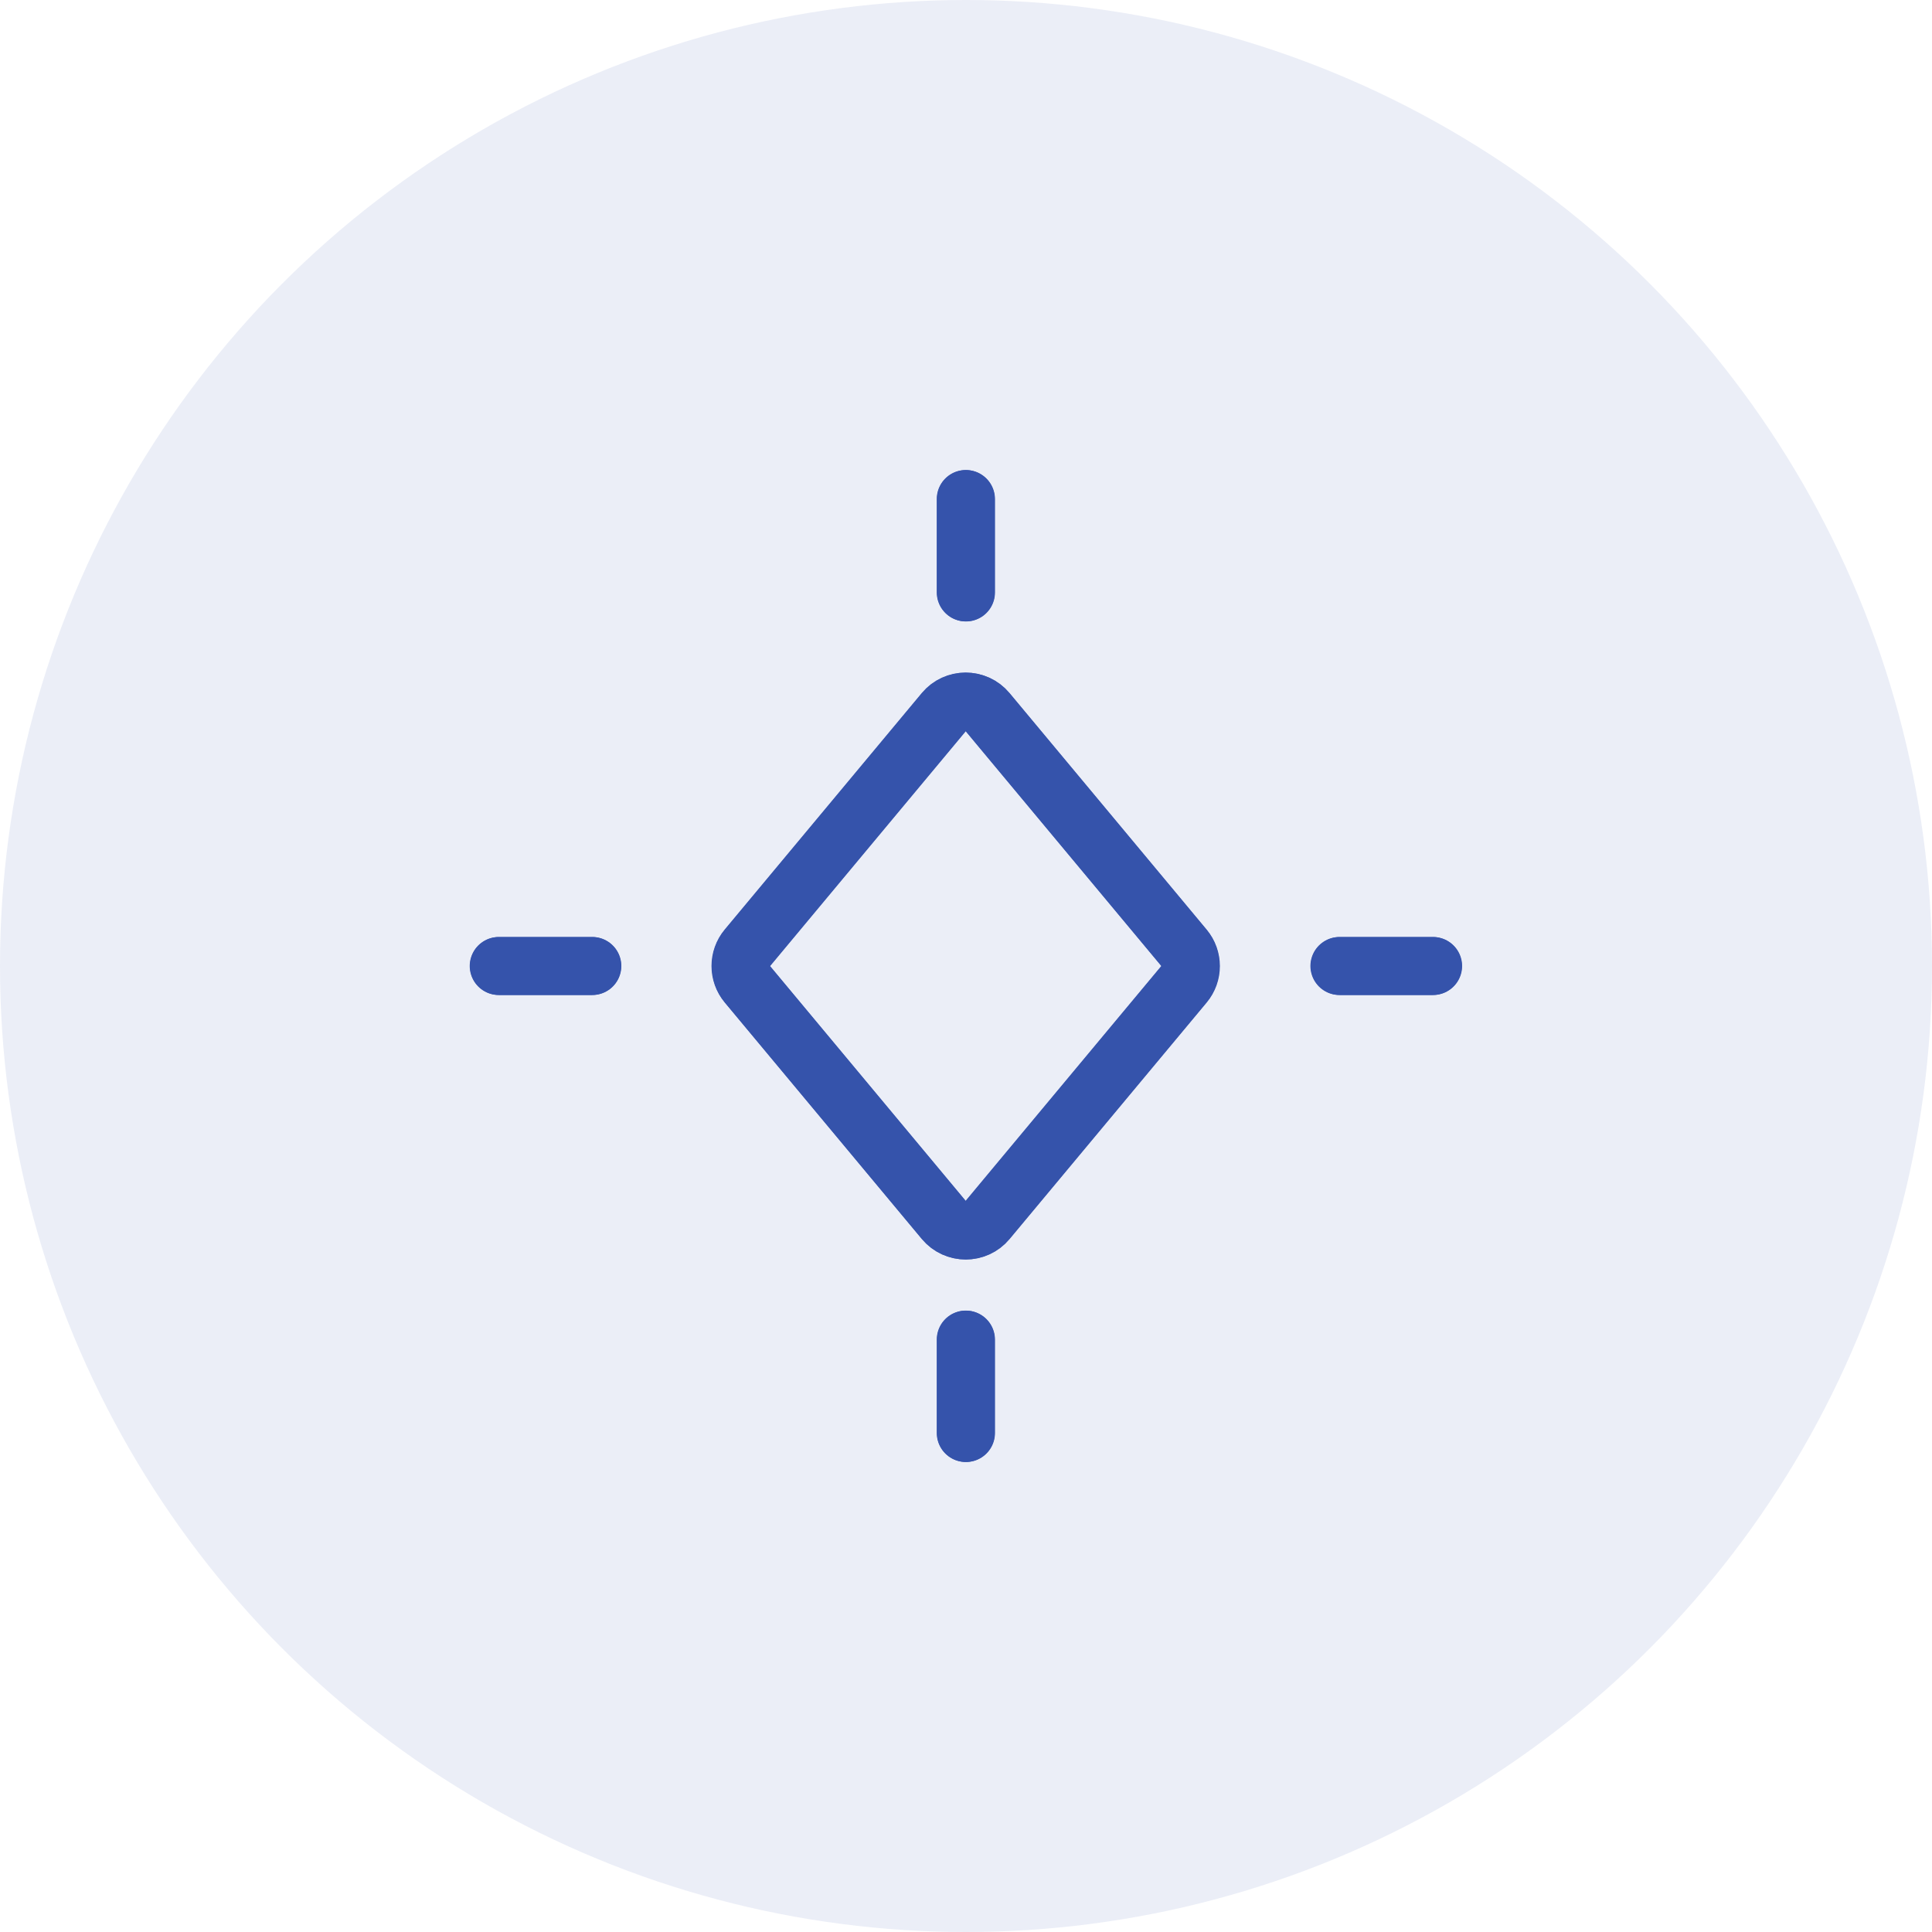 <svg width="86" height="86" viewBox="0 0 86 86" fill="none" xmlns="http://www.w3.org/2000/svg">
<circle opacity="0.1" cx="43" cy="43" r="43" fill="#3553AB"/>
<path d="M52.707 43.798L43.937 54.323C43.438 54.921 42.519 54.921 42.02 54.323L33.25 43.798C32.865 43.336 32.865 42.664 33.25 42.202L42.02 31.677C42.519 31.079 43.438 31.079 43.937 31.677L52.707 42.202C53.092 42.664 53.092 43.336 52.707 43.798Z" stroke="#3553AB" stroke-width="2.58" stroke-linecap="round" stroke-linejoin="round"/>
<path d="M42.988 63.786V59.629" stroke="#3553AB" stroke-width="2.58" stroke-linecap="round" stroke-linejoin="round"/>
<path d="M42.988 26.369V22.212" stroke="#3553AB" stroke-width="2.58" stroke-linecap="round" stroke-linejoin="round"/>
<path d="M26.357 43H22.199" stroke="#3553AB" stroke-width="2.58" stroke-linecap="round" stroke-linejoin="round"/>
<path d="M63.779 43H59.621" stroke="#3553AB" stroke-width="2.58" stroke-linecap="round" stroke-linejoin="round"/>
<path d="M52.722 43.802L43.952 54.327C43.454 54.925 42.534 54.925 42.036 54.327L33.266 43.802C32.88 43.34 32.88 42.668 33.266 42.206L42.036 31.681C42.534 31.083 43.454 31.083 43.952 31.681L52.722 42.206C53.108 42.668 53.108 43.34 52.722 43.802Z" stroke="#3553AB" stroke-width="2.58" stroke-linecap="round" stroke-linejoin="round"/>
<path d="M43 63.789V59.632" stroke="#3553AB" stroke-width="2.58" stroke-linecap="round" stroke-linejoin="round"/>
<path d="M43 26.373V22.216" stroke="#3553AB" stroke-width="2.58" stroke-linecap="round" stroke-linejoin="round"/>
<path d="M26.368 43H22.211" stroke="#3553AB" stroke-width="2.58" stroke-linecap="round" stroke-linejoin="round"/>
<path d="M63.794 43H59.637" stroke="#3553AB" stroke-width="2.58" stroke-linecap="round" stroke-linejoin="round"/>
</svg>
